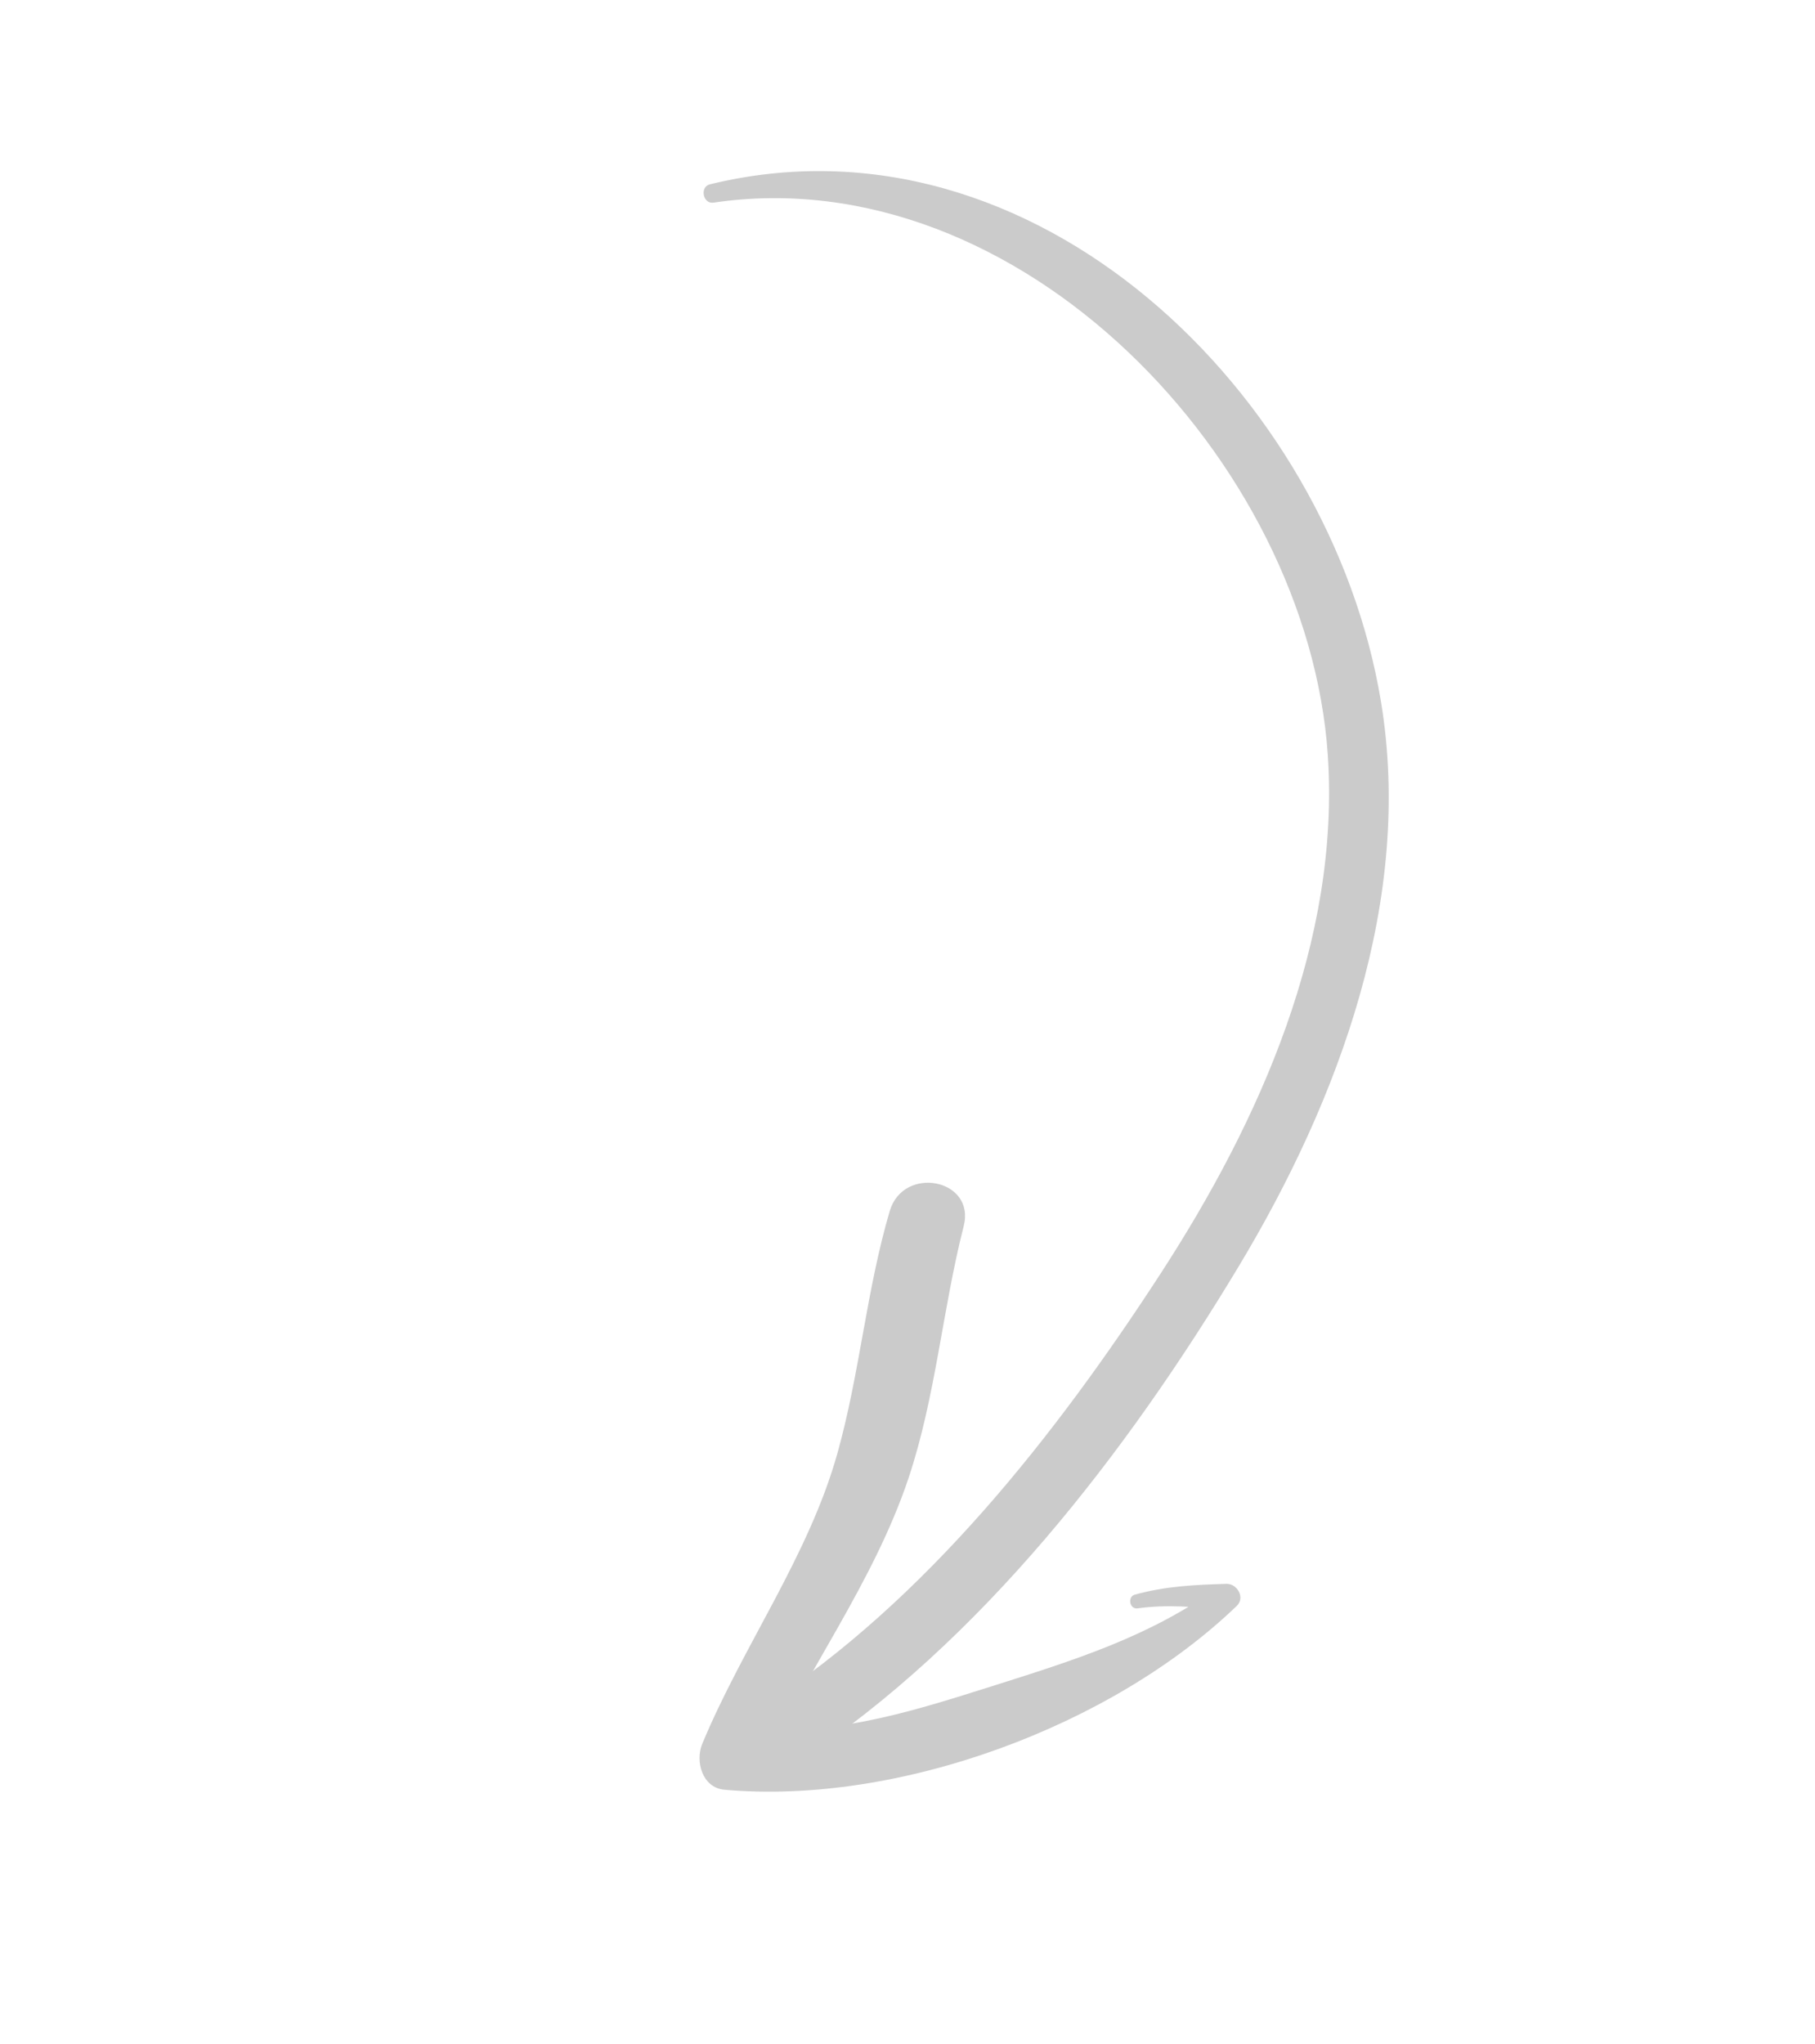 <?xml version="1.0" encoding="UTF-8"?>
<svg xmlns="http://www.w3.org/2000/svg" xmlns:xlink="http://www.w3.org/1999/xlink" width="108.25px" height="121.886px" viewBox="0 0 108.25 121.886" version="1.1">
    <title>Hand-Arrow 1 Copy</title>
    <g id="Page-1" stroke="none" stroke-width="1" fill="none" fill-rule="evenodd">
        <g id="Artboard" transform="translate(-414.672, -436.213)" fill="#CBCBCB" fill-rule="nonzero">
            <g id="Hand-Arrow-1-Copy" transform="translate(468.797, 497.155) scale(-1, 1) rotate(-285) translate(-468.797, -497.155)translate(417, 455)">
                <g id="Hand-Arrow-1" transform="translate(51.797, 42.155) rotate(-102) translate(-51.797, -42.155)translate(18.449, -3.711)">
                    <path d="M66.522,6.708 C51.412,-6.292 27.852,1.118 16.872,16.008 C9.782,25.618 8.312,38.328 9.132,49.918 C10.042,62.808 12.652,76.788 19.092,88.098 C20.342,90.298 23.762,88.308 22.492,86.108 C16.712,76.088 14.282,63.788 13.082,52.348 C11.952,41.568 12.552,29.828 18.242,20.298 C27.242,5.248 50.792,-3.102 65.842,7.588 C66.362,7.958 67.012,7.118 66.522,6.708 L66.522,6.708 Z" id="Path"/>
                    <path d="M5.762,70.138 C4.362,68.858 2.852,67.998 1.192,67.088 C0.632,66.778 -0.198,67.298 0.042,67.978 C3.432,77.778 12.652,87.748 22.292,91.618 C23.542,92.118 24.632,90.878 24.712,89.778 C25.202,83.468 24.142,76.938 25.392,70.698 C26.362,65.848 28.262,61.258 29.172,56.398 C29.702,53.578 25.472,52.348 24.832,55.198 C23.712,60.188 21.702,65.008 20.942,70.088 C19.972,76.618 21.162,83.208 20.892,89.768 L23.312,87.928 C18.222,86.098 14.722,82.658 10.952,78.948 C7.182,75.238 3.782,71.918 1.482,67.378 L0.592,68.528 C2.242,69.158 3.802,69.788 5.252,70.798 C5.642,71.068 6.112,70.458 5.762,70.138 L5.762,70.138 L5.762,70.138 Z" id="Path"/>
                </g>
            </g>
        </g>
    </g>
</svg>
